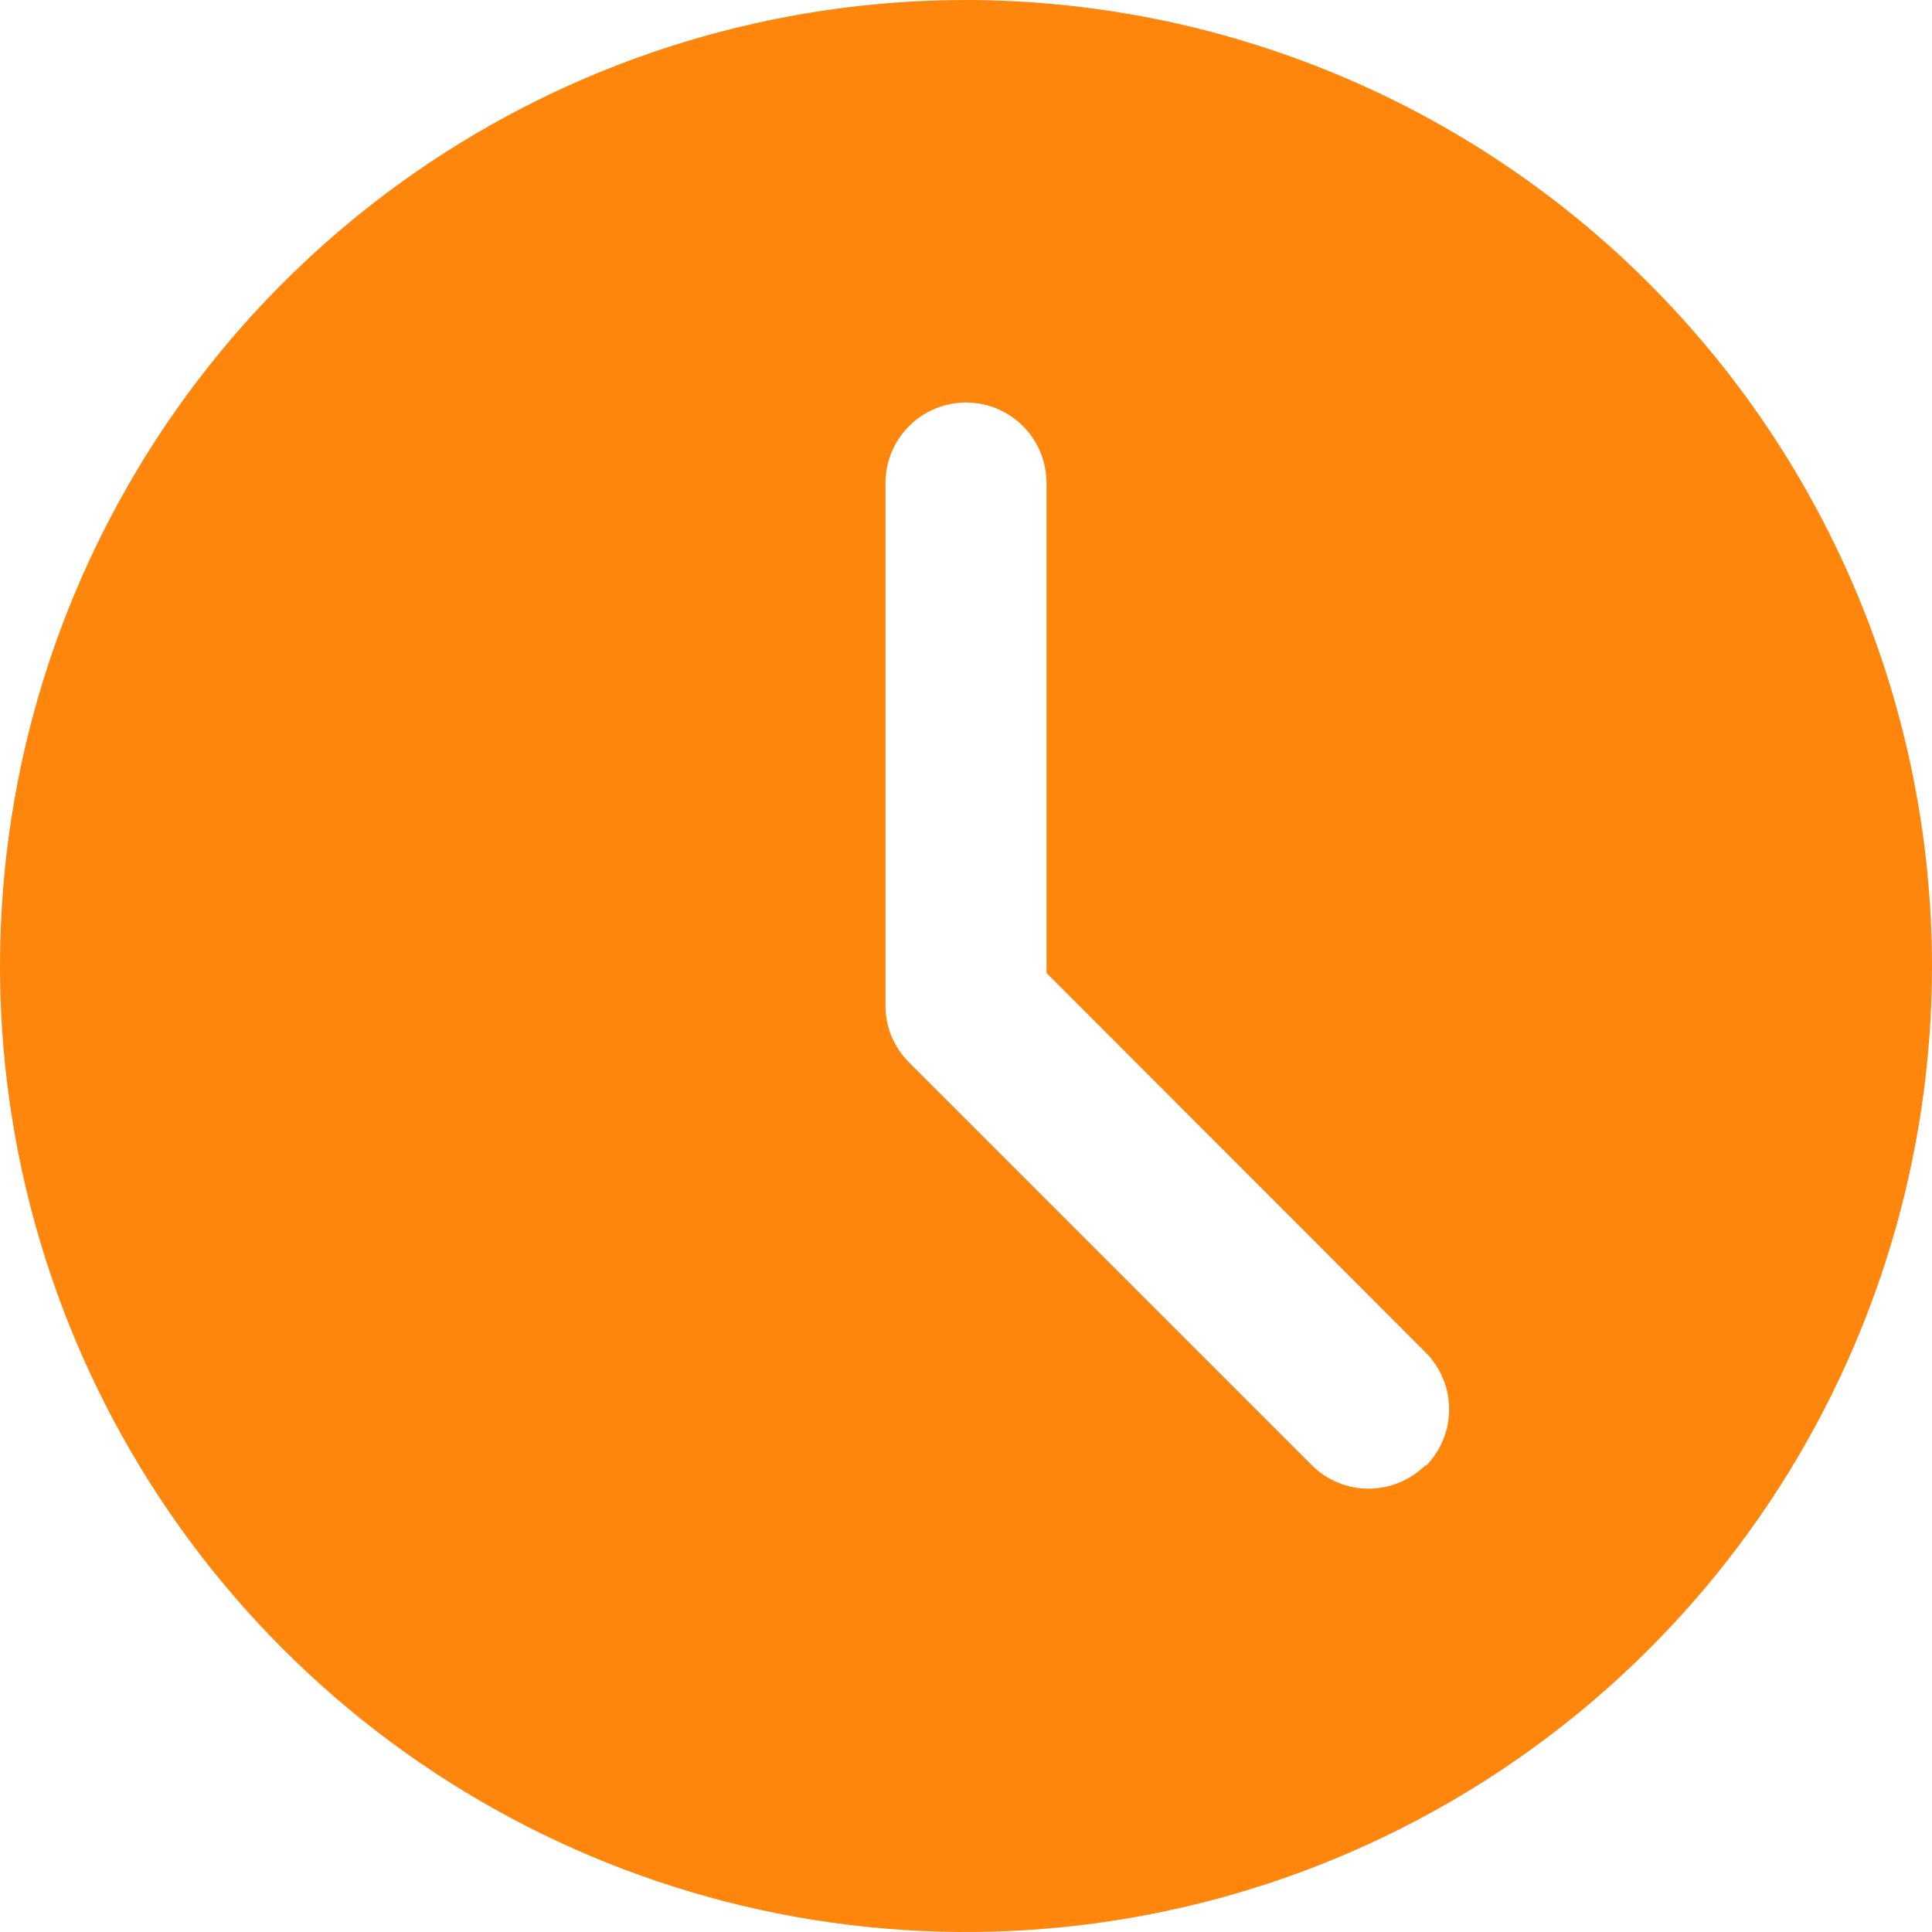 <svg width="15" height="15" viewBox="0 0 15 15" fill="none" xmlns="http://www.w3.org/2000/svg">
<path d="M7.5 0C6.017 0 4.567 0.44 3.333 1.264C2.1 2.088 1.139 3.259 0.571 4.63C0.003 6 -0.145 7.508 0.144 8.963C0.434 10.418 1.148 11.754 2.197 12.803C3.246 13.852 4.582 14.566 6.037 14.856C7.492 15.145 9 14.997 10.37 14.429C11.741 13.861 12.912 12.9 13.736 11.667C14.56 10.433 15 8.983 15 7.5C14.998 5.512 14.207 3.605 12.801 2.199C11.395 0.793 9.488 0.002 7.5 0ZM11.068 11.375C10.95 11.492 10.791 11.558 10.626 11.558C10.46 11.558 10.301 11.492 10.184 11.375L7.059 8.25C6.942 8.134 6.876 7.977 6.875 7.812V3.75C6.875 3.584 6.941 3.425 7.058 3.308C7.175 3.191 7.334 3.125 7.5 3.125C7.666 3.125 7.825 3.191 7.942 3.308C8.059 3.425 8.125 3.584 8.125 3.75V7.554L11.068 10.5C11.185 10.617 11.251 10.776 11.251 10.942C11.251 11.108 11.185 11.267 11.068 11.384V11.375Z" fill="#FF860D"/>
</svg>
